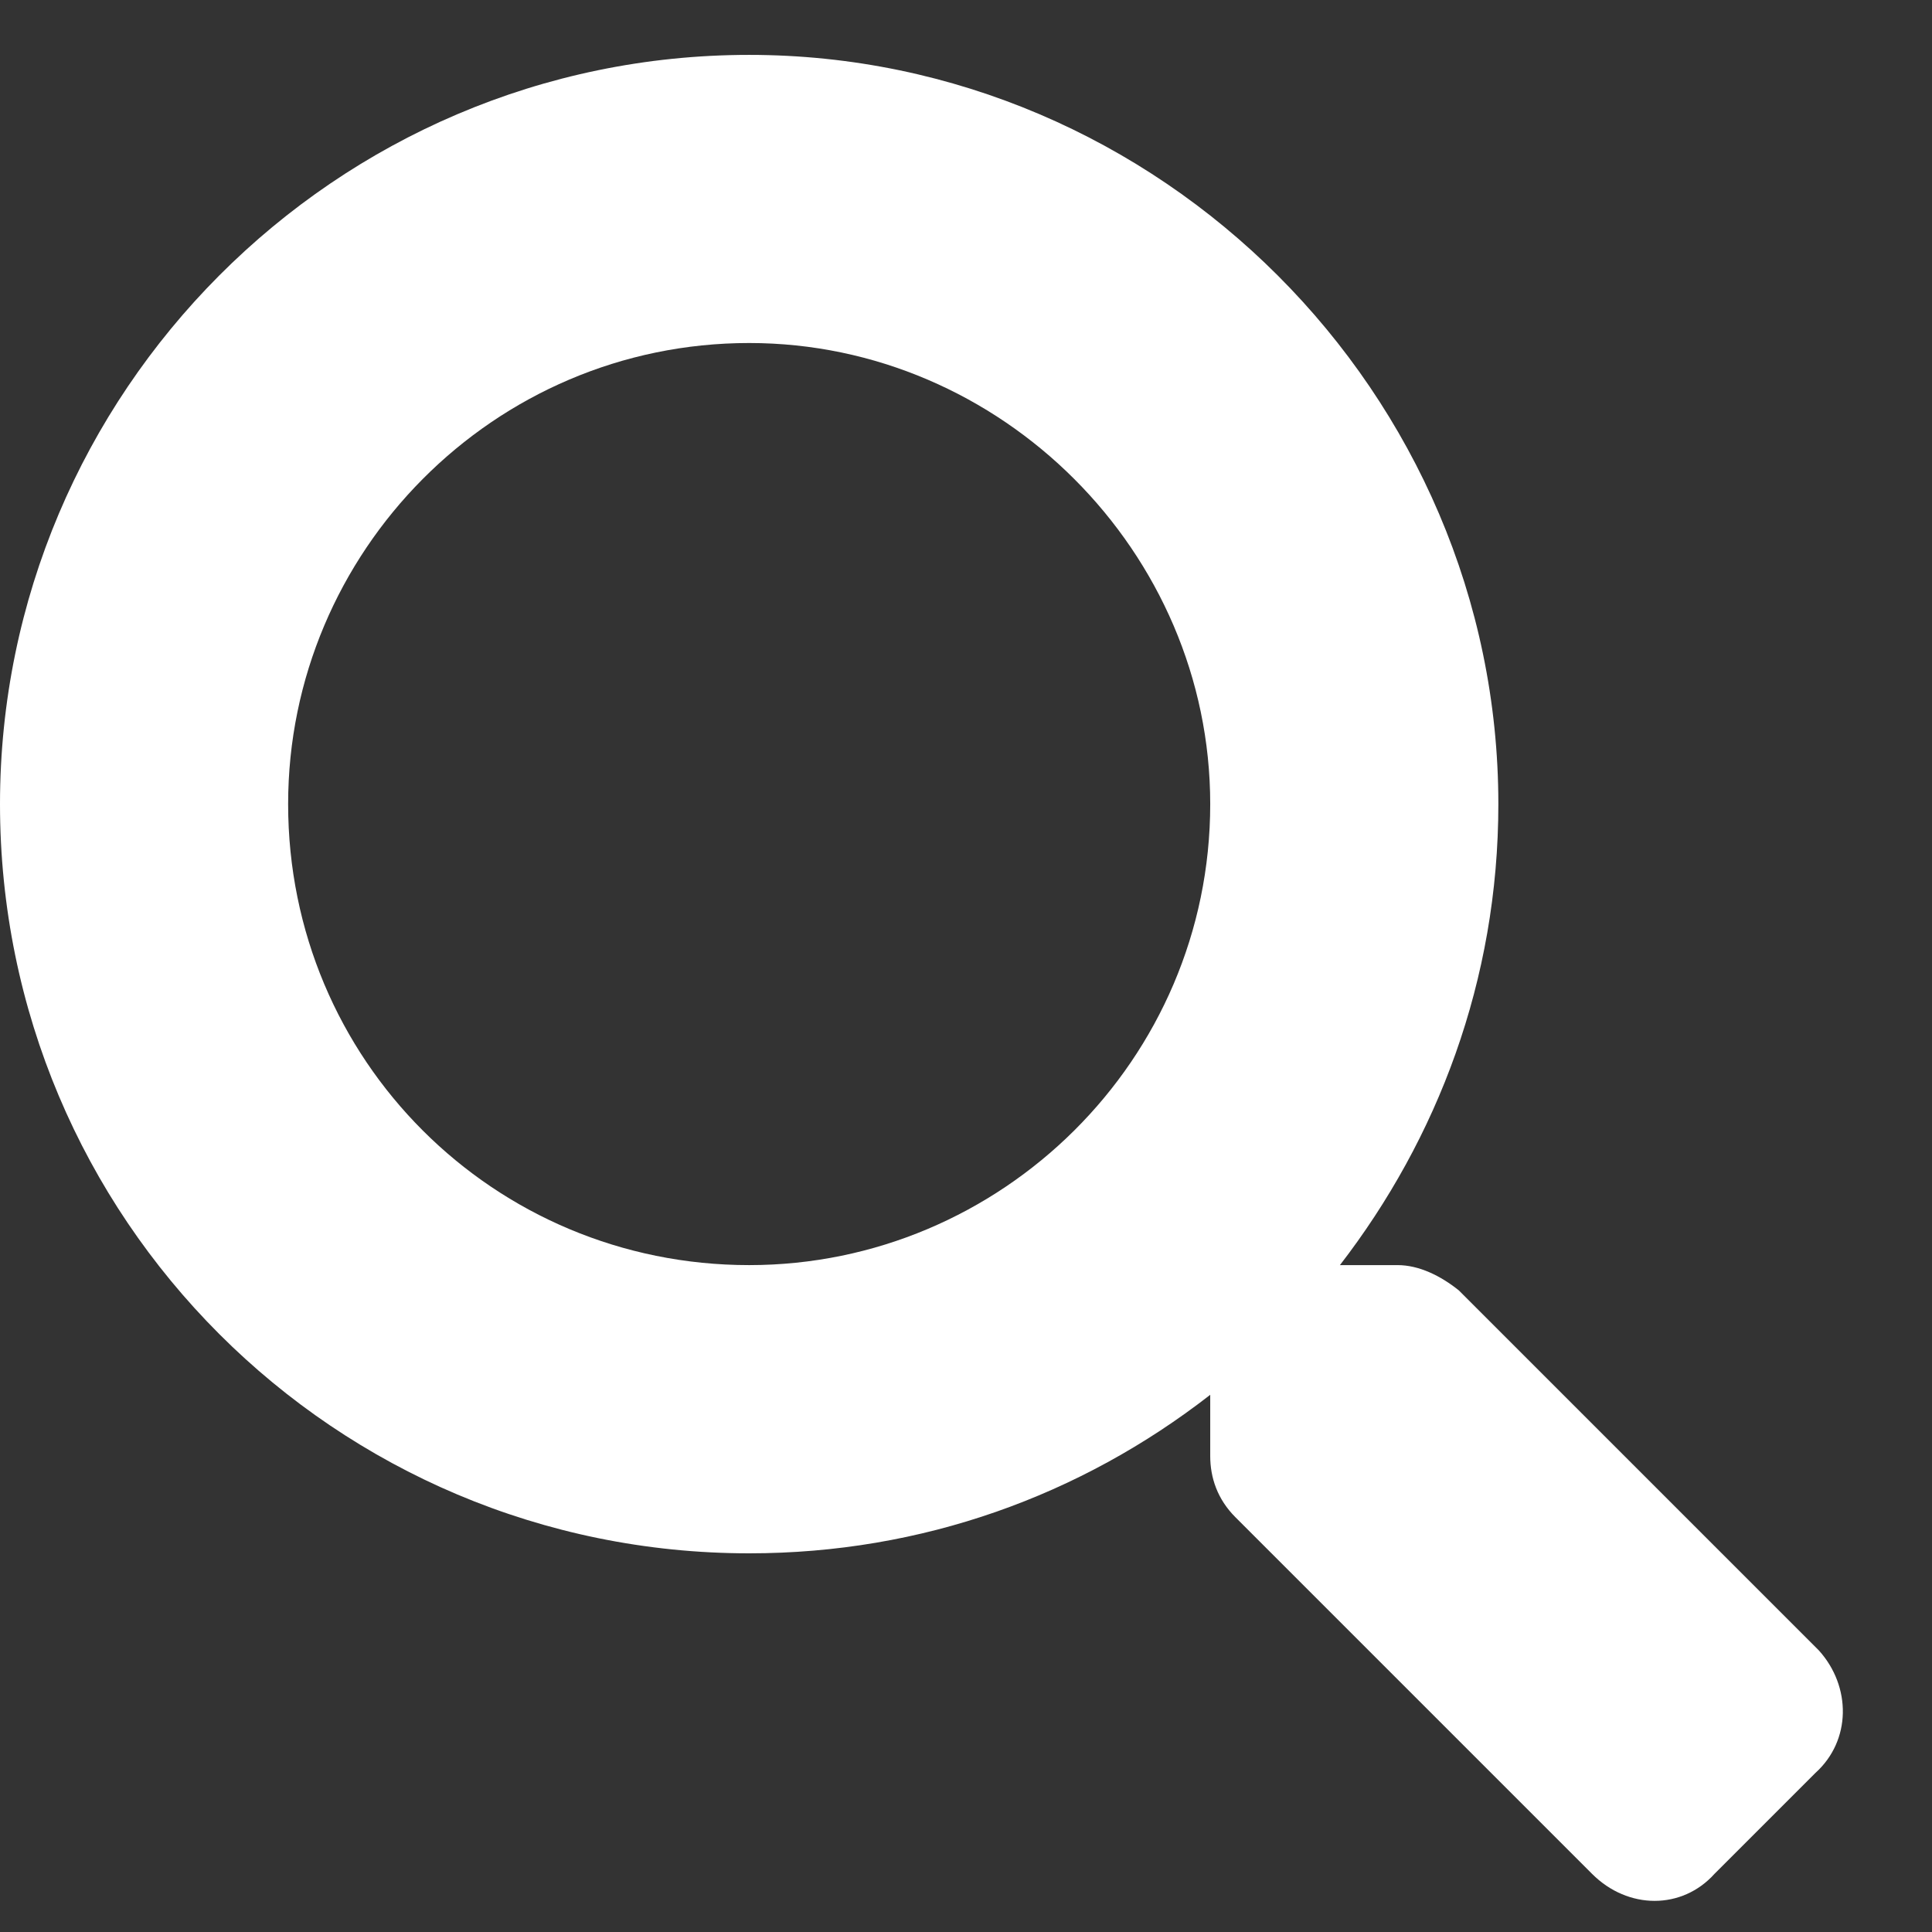 <svg width="22" height="22" viewBox="0 0 22 22" fill="none" xmlns="http://www.w3.org/2000/svg">
<rect x="0" y="0" width="22" height="22" fill="#333333" stroke="none"/>
<path d="M20.713 18.795L16.611 14.693C16.406 14.529 16.16 14.406 15.914 14.406H15.258C16.365 12.971 17.062 11.166 17.062 9.156C17.062 4.48 13.207 0.625 8.531 0.625C3.814 0.625 0 4.48 0 9.156C0 13.873 3.814 17.688 8.531 17.688C10.5 17.688 12.305 17.031 13.781 15.883V16.58C13.781 16.826 13.863 17.072 14.068 17.277L18.129 21.338C18.539 21.748 19.154 21.748 19.523 21.338L20.672 20.189C21.082 19.82 21.082 19.205 20.713 18.795ZM8.531 14.406C5.619 14.406 3.281 12.068 3.281 9.156C3.281 6.285 5.619 3.906 8.531 3.906C11.402 3.906 13.781 6.285 13.781 9.156C13.781 12.068 11.402 14.406 8.531 14.406Z" fill="white"/>
</svg>
